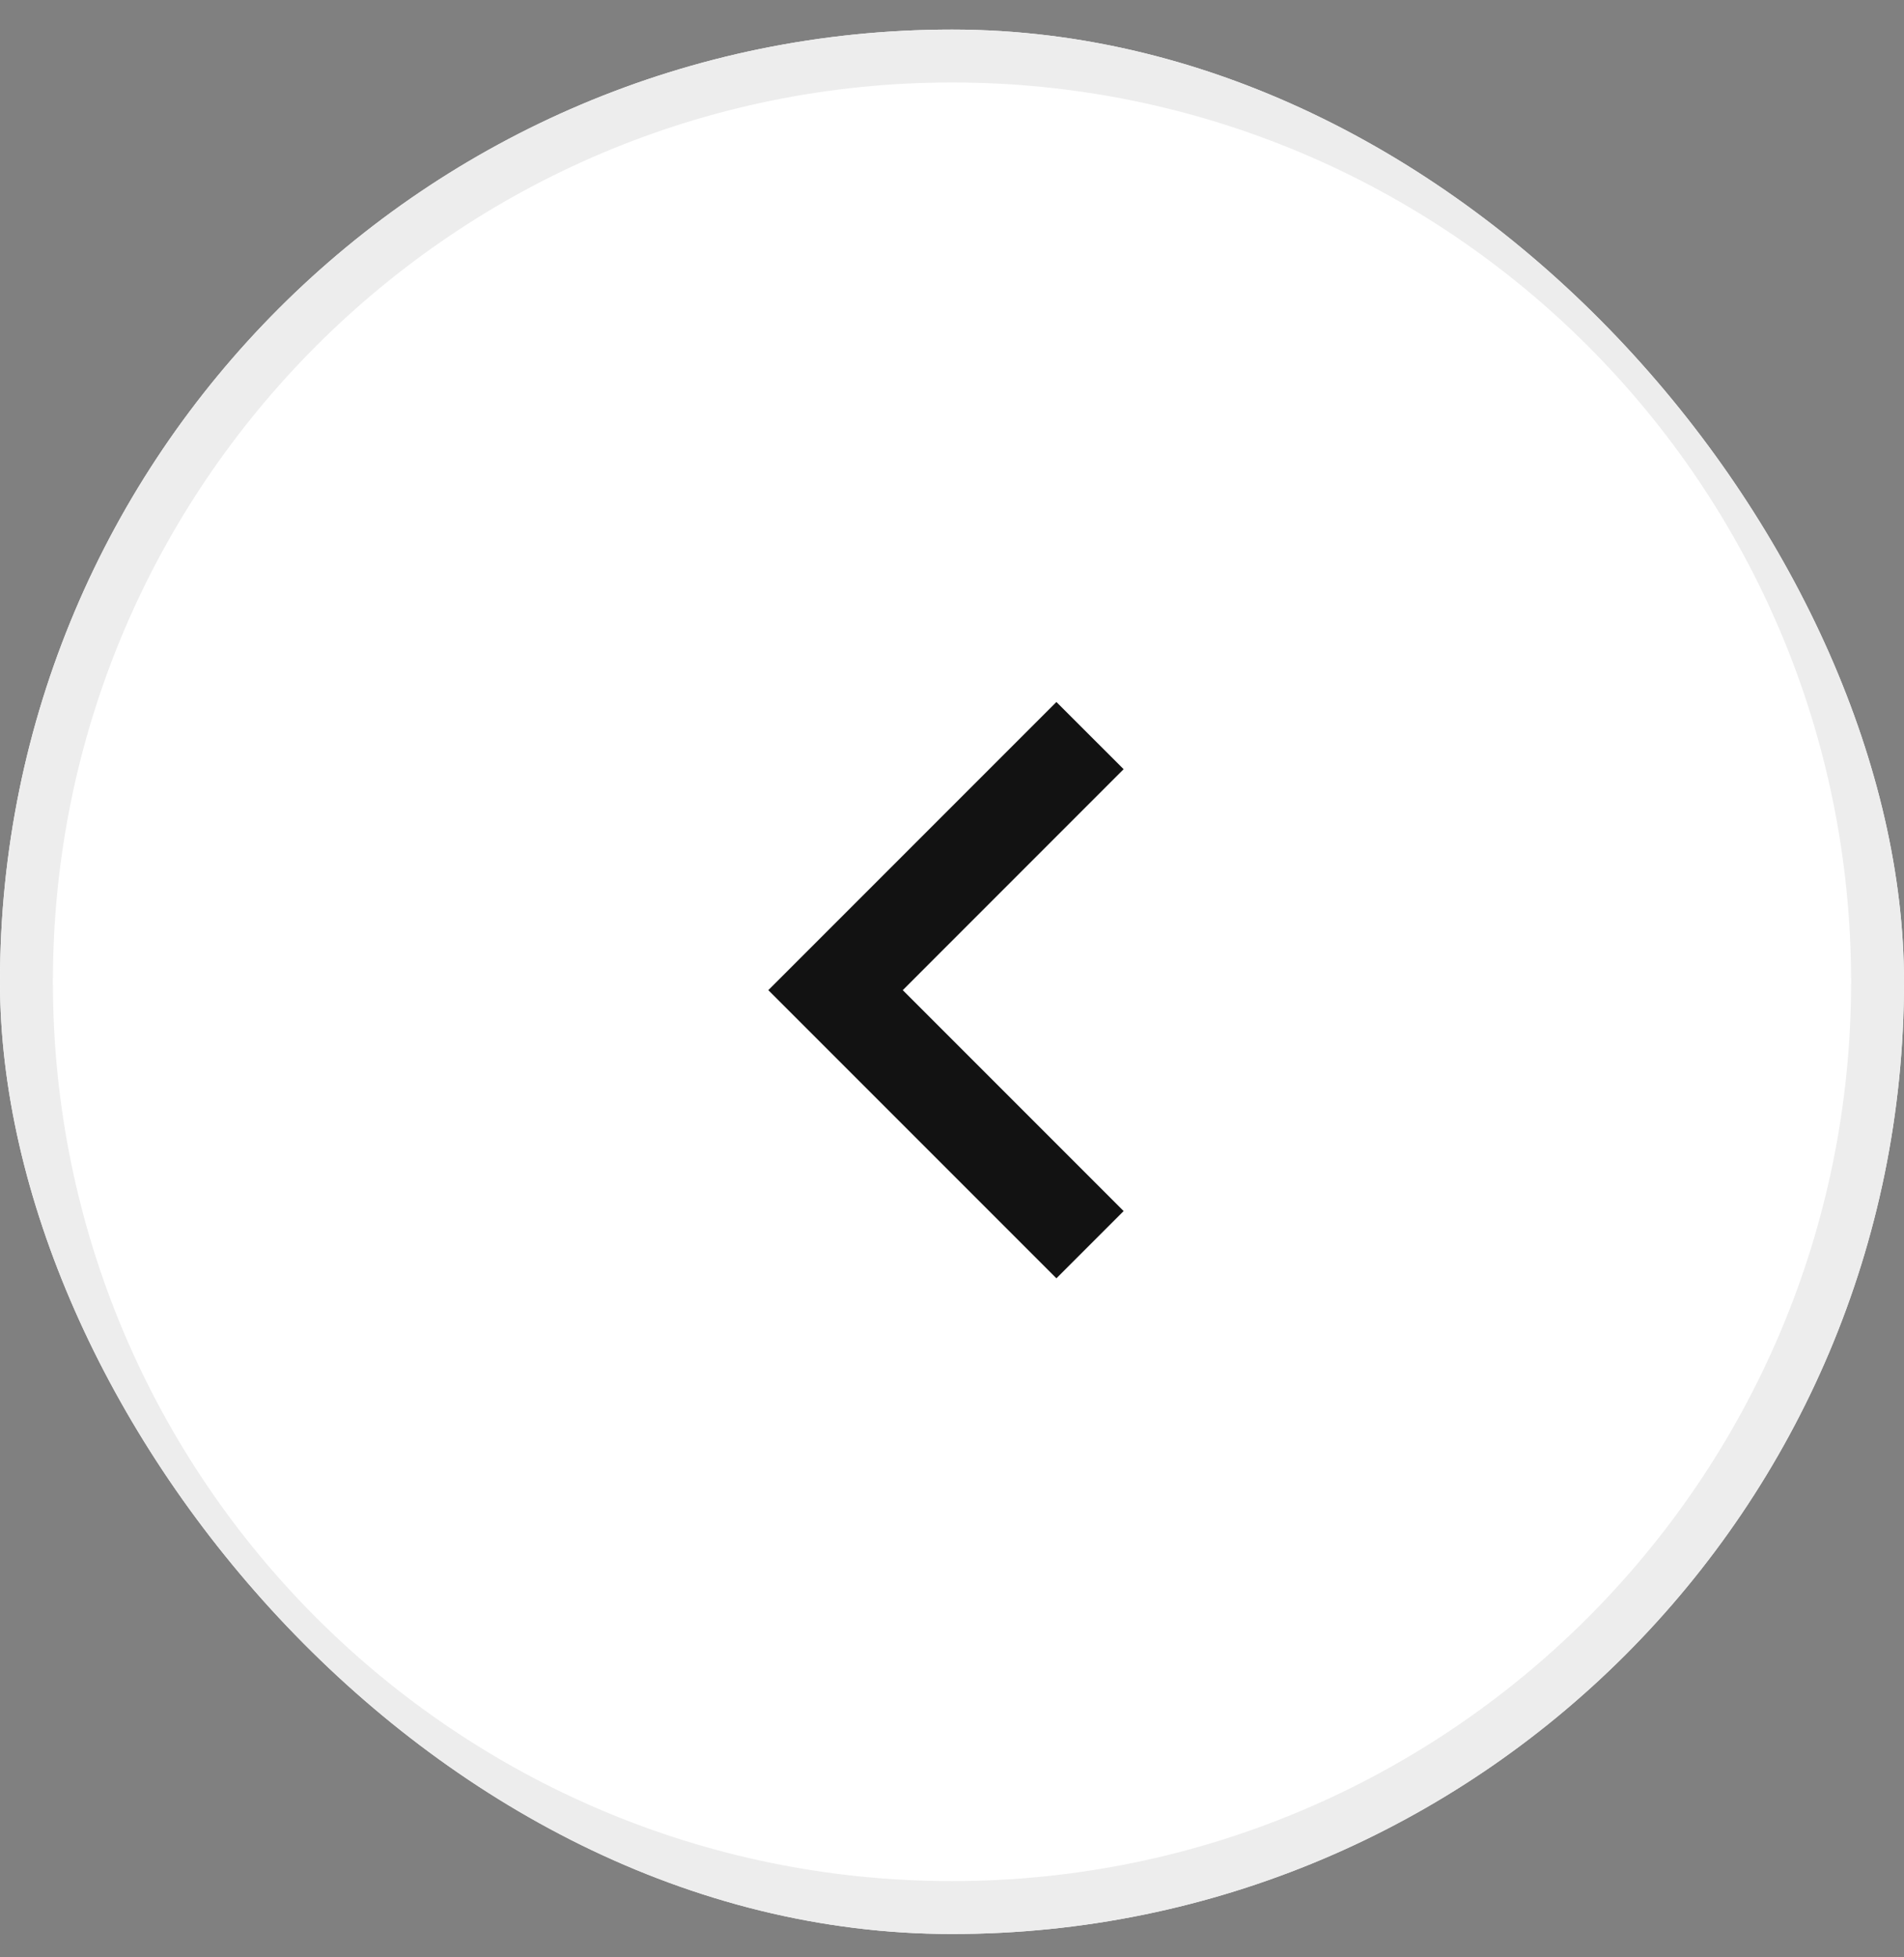 <svg width="36" height="37" viewBox="0 0 36 37" fill="none" xmlns="http://www.w3.org/2000/svg">
<rect x="0" y="0" width="36" height="37" fill="#808080" stroke="none"/>
<g id="IMAGE">
<g clip-path="url(#clip0_605_20980)">
<rect y="0.559" width="36" height="36" rx="18" fill="white"/>
<g id="Ellipse 1939">
<path id="Vector" d="M18 36.059C27.665 36.059 35.5 28.224 35.5 18.559C35.5 8.894 27.665 1.059 18 1.059C8.335 1.059 0.5 8.894 0.5 18.559C0.5 28.224 8.335 36.059 18 36.059Z" stroke="#EDEDED"/>
</g>
<g id="Chevron Right">
<g id="Clip path group">
<mask id="mask0_605_20980" style="mask-type:luminance" maskUnits="userSpaceOnUse" x="8" y="8" width="22" height="22">
<g id="clip-path">
<path id="Rectangle 766" d="M29.002 29.559V8.559L8.002 8.559V29.559H29.002Z" fill="white"/>
</g>
</mask>
<g mask="url(#mask0_605_20980)">
<g id="Group 1385">
<path id="Path 651" d="M21.245 14.54L17.069 18.717L21.245 22.893L19.974 24.164L14.527 18.717L19.974 13.27L21.245 14.54Z" fill="#121212"/>
</g>
</g>
</g>
</g>
</g>
</g>
<defs>
<clipPath id="clip0_605_20980">
<rect y="0.559" width="36" height="36" rx="18" fill="white"/>
</clipPath>
</defs>
</svg>
